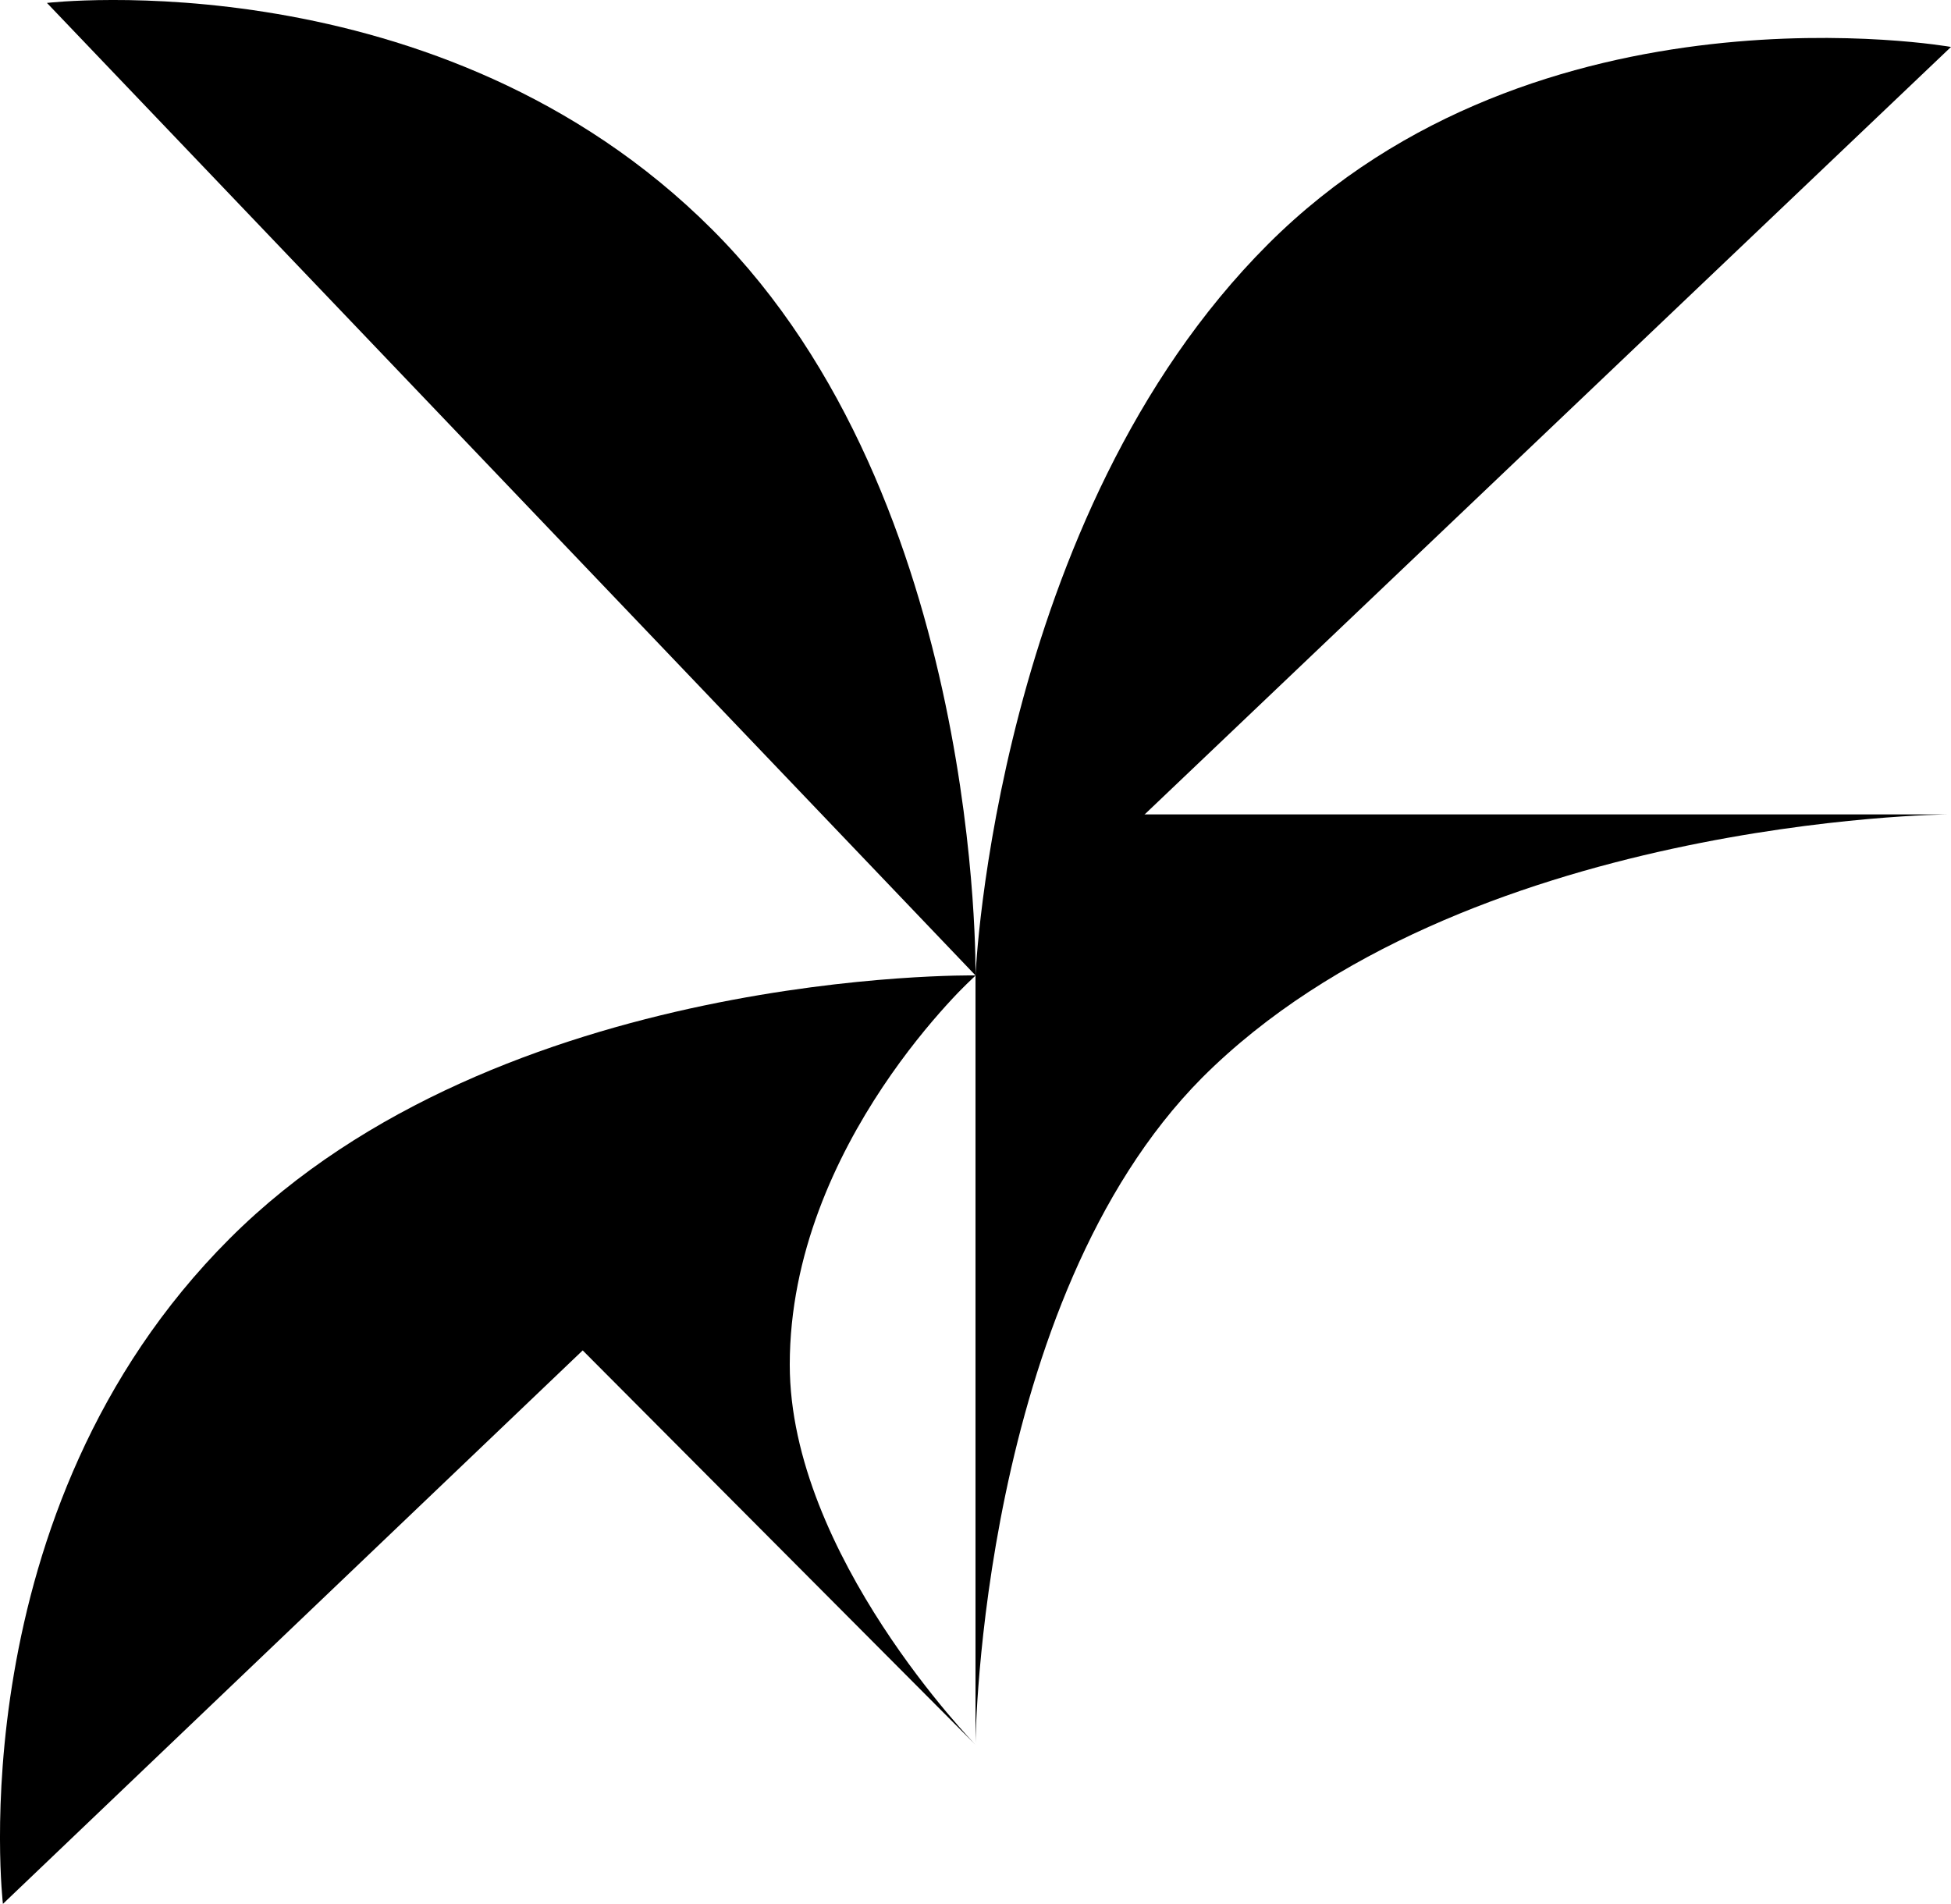<svg xmlns="http://www.w3.org/2000/svg" viewBox="0 0 133.4 130.19"><title>logo</title><g id="Camada_2" data-name="Camada 2"><g id="Camada_1-2" data-name="Camada 1"><path d="M3.21.2,66.7,66.7s.51-32.5-18-51C30.06-2.95,3.21.2,3.21.2Z"/><path d="M.2,130.19,66.7,66.7s-32.5-.51-51,18C-2.95,103.34.2,130.19.2,130.19Z"/><path d="M66.7,66.7,133.4,3.21s-28.2-5-46.7,13.49C68.05,35.35,66.7,66.7,66.7,66.7Z"/><path d="M66.7,66.7v52.49S67,89,82.2,73.69c17.75-17.74,51-18,51-18H72.75Z"/><path d="M39.76,92.26,66.7,119.31S54,106.32,54,93.32C54,78.19,66.7,66.7,66.7,66.7l-27,13Z"/></g></g></svg>